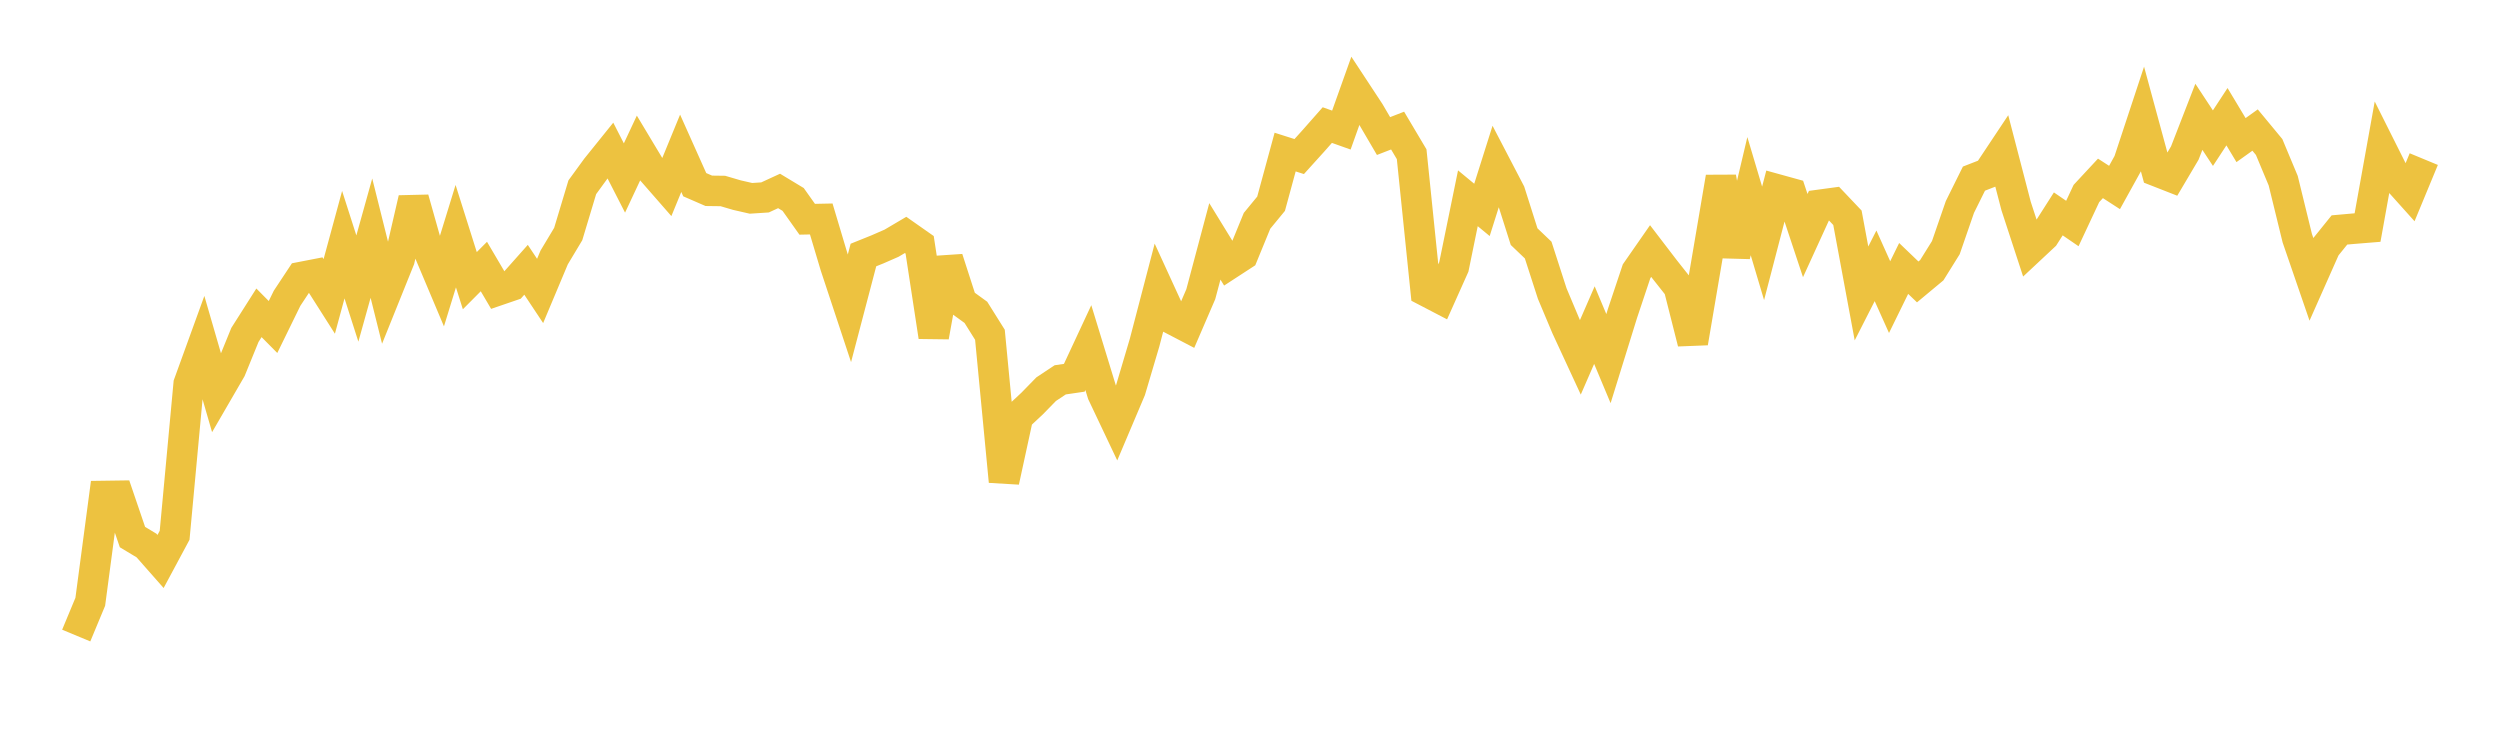<svg width="164" height="48" xmlns="http://www.w3.org/2000/svg" xmlns:xlink="http://www.w3.org/1999/xlink"><path fill="none" stroke="rgb(237,194,64)" stroke-width="2" d="M5,41.693L5.922,39.477L6.844,32.535L7.766,32.522L8.689,35.231L9.611,35.786L10.533,36.833L11.455,35.115L12.377,25.182L13.299,22.639L14.222,25.824L15.144,24.234L16.066,21.972L16.988,20.521L17.91,21.452L18.832,19.567L19.754,18.173L20.677,17.994L21.599,19.444L22.521,16.05L23.443,18.928L24.365,15.623L25.287,19.316L26.21,17.024L27.132,13.033L28.054,16.302L28.976,18.488L29.898,15.492L30.82,18.412L31.743,17.485L32.665,19.051L33.587,18.735L34.509,17.698L35.431,19.086L36.353,16.891L37.275,15.353L38.198,12.285L39.12,11.019L40.042,9.874L40.964,11.677L41.886,9.709L42.808,11.245L43.731,12.301L44.653,10.056L45.575,12.116L46.497,12.517L47.419,12.529L48.341,12.8L49.263,13.011L50.186,12.951L51.108,12.526L52.03,13.083L52.952,14.383L53.874,14.364L54.796,17.449L55.719,20.238L56.641,16.729L57.563,16.358L58.485,15.955L59.407,15.411L60.329,16.058L61.251,22.086L62.174,16.966L63.096,19.822L64.018,20.49L64.94,21.961L65.862,31.581L66.784,27.335L67.707,26.473L68.629,25.529L69.551,24.917L70.473,24.782L71.395,22.804L72.317,25.815L73.24,27.762L74.162,25.586L75.084,22.475L76.006,18.945L76.928,20.955L77.85,21.436L78.772,19.298L79.695,15.834L80.617,17.335L81.539,16.735L82.461,14.486L83.383,13.365L84.305,9.976L85.228,10.27L86.15,9.25L87.072,8.205L87.994,8.533L88.916,5.948L89.838,7.35L90.76,8.925L91.683,8.566L92.605,10.118L93.527,19.092L94.449,19.572L95.371,17.512L96.293,13.007L97.216,13.769L98.138,10.851L99.06,12.62L99.982,15.524L100.904,16.404L101.826,19.257L102.749,21.452L103.671,23.444L104.593,21.327L105.515,23.526L106.437,20.554L107.359,17.795L108.281,16.469L109.204,17.675L110.126,18.841L111.048,22.484L111.97,17.064L112.892,11.63L113.814,16.769L114.737,12.868L115.659,15.964L116.581,12.423L117.503,12.678L118.425,15.455L119.347,13.438L120.269,13.313L121.192,14.286L122.114,19.25L123.036,17.438L123.958,19.491L124.88,17.61L125.802,18.494L126.725,17.726L127.647,16.246L128.569,13.579L129.491,11.718L130.413,11.359L131.335,9.973L132.257,13.518L133.18,16.339L134.102,15.477L135.024,14.031L135.946,14.662L136.868,12.694L137.79,11.702L138.713,12.299L139.635,10.633L140.557,7.843L141.479,11.237L142.401,11.598L143.323,10.039L144.246,7.663L145.168,9.063L146.09,7.656L147.012,9.191L147.934,8.531L148.856,9.645L149.778,11.852L150.701,15.623L151.623,18.305L152.545,16.228L153.467,15.085L154.389,15.003L155.311,14.928L156.234,9.795L157.156,11.636L158.078,12.664L159,10.437"></path></svg>